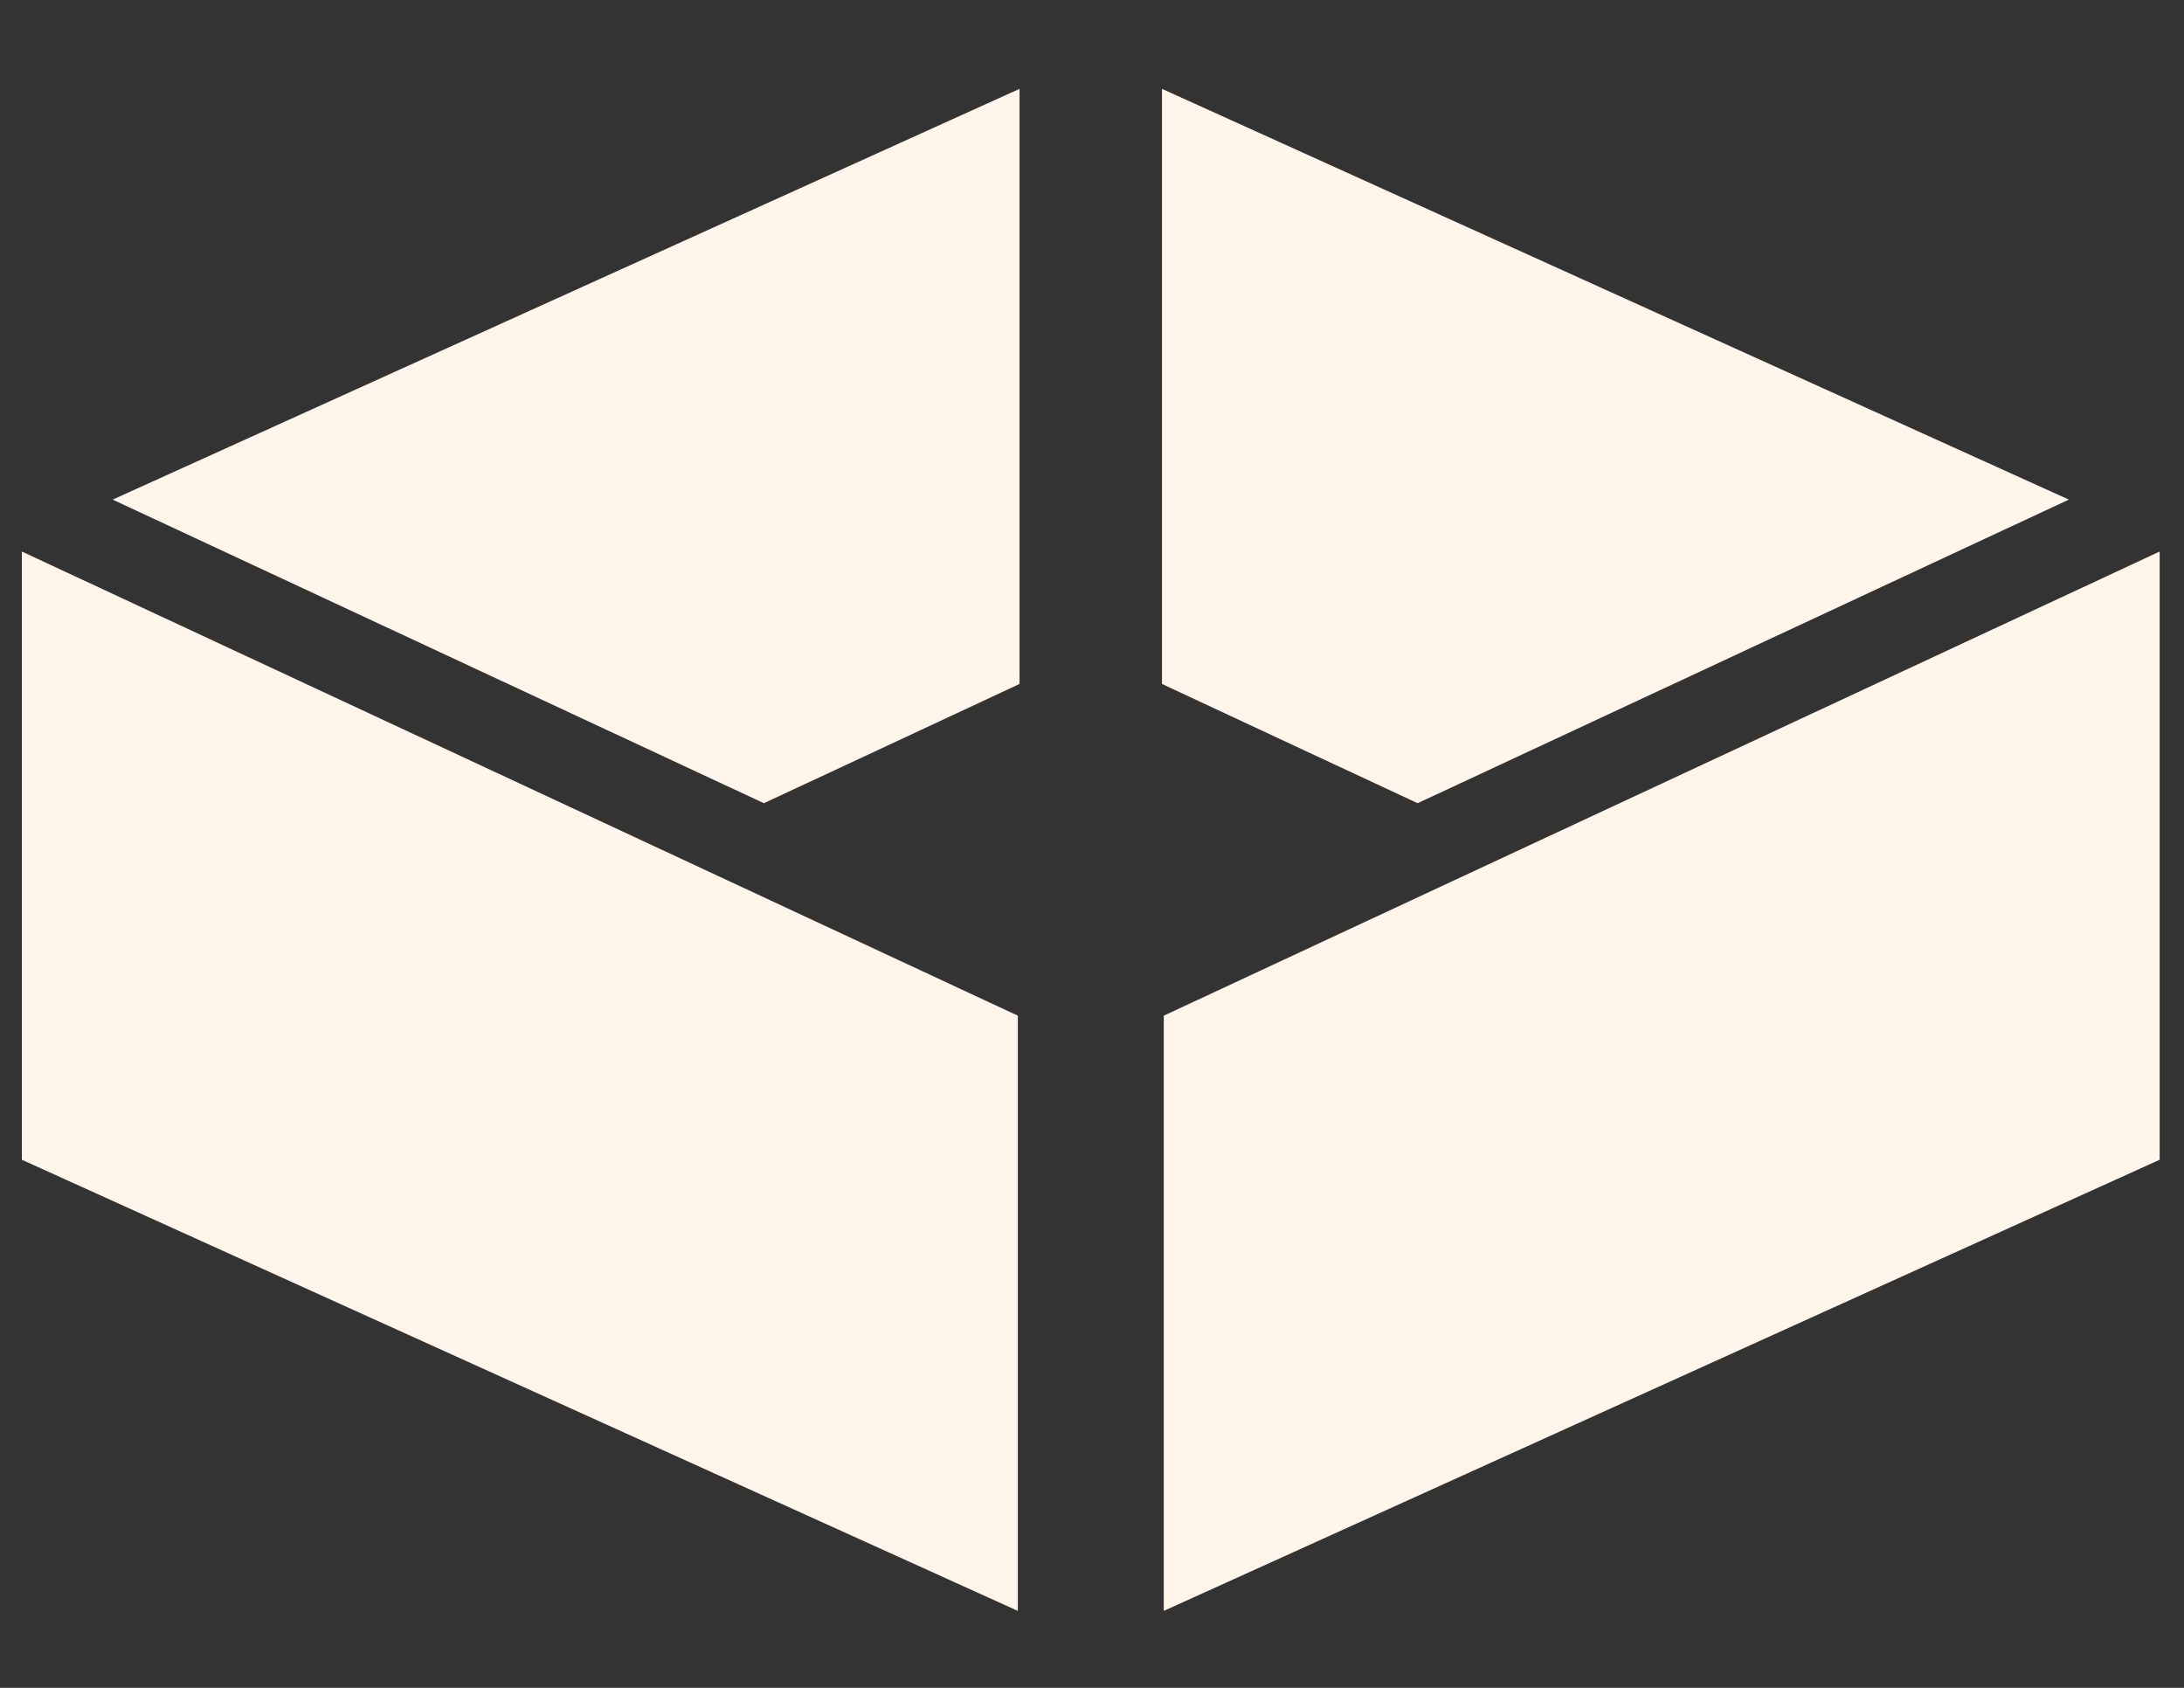 <svg width="22" height="17" viewBox="0 0 22 17" fill="none" xmlns="http://www.w3.org/2000/svg">
<rect x="0" y="0" width="22" height="17" fill="#333333" stroke="none"/>
<g clip-path="url(#clip0_221_31)">
<path d="M0.22 11.681V5.555L10.253 10.23V16.225L0.22 11.681Z" fill="#FFF5EA"/>
<path d="M11.723 10.23L21.755 5.555V11.681L11.723 16.225V10.23Z" fill="#FFF5EA"/>
<path d="M11.705 6.889V0.895L20.84 5.032L14.28 8.09L11.705 6.889Z" fill="#FFF5EA"/>
<path d="M1.135 5.032L10.27 0.895V6.889L7.695 8.09L1.135 5.032Z" fill="#FFF5EA"/>
</g>
<defs>
<clipPath id="clip0_221_31">
<rect width="22" height="17" fill="white"/>
</clipPath>
</defs>
</svg>
